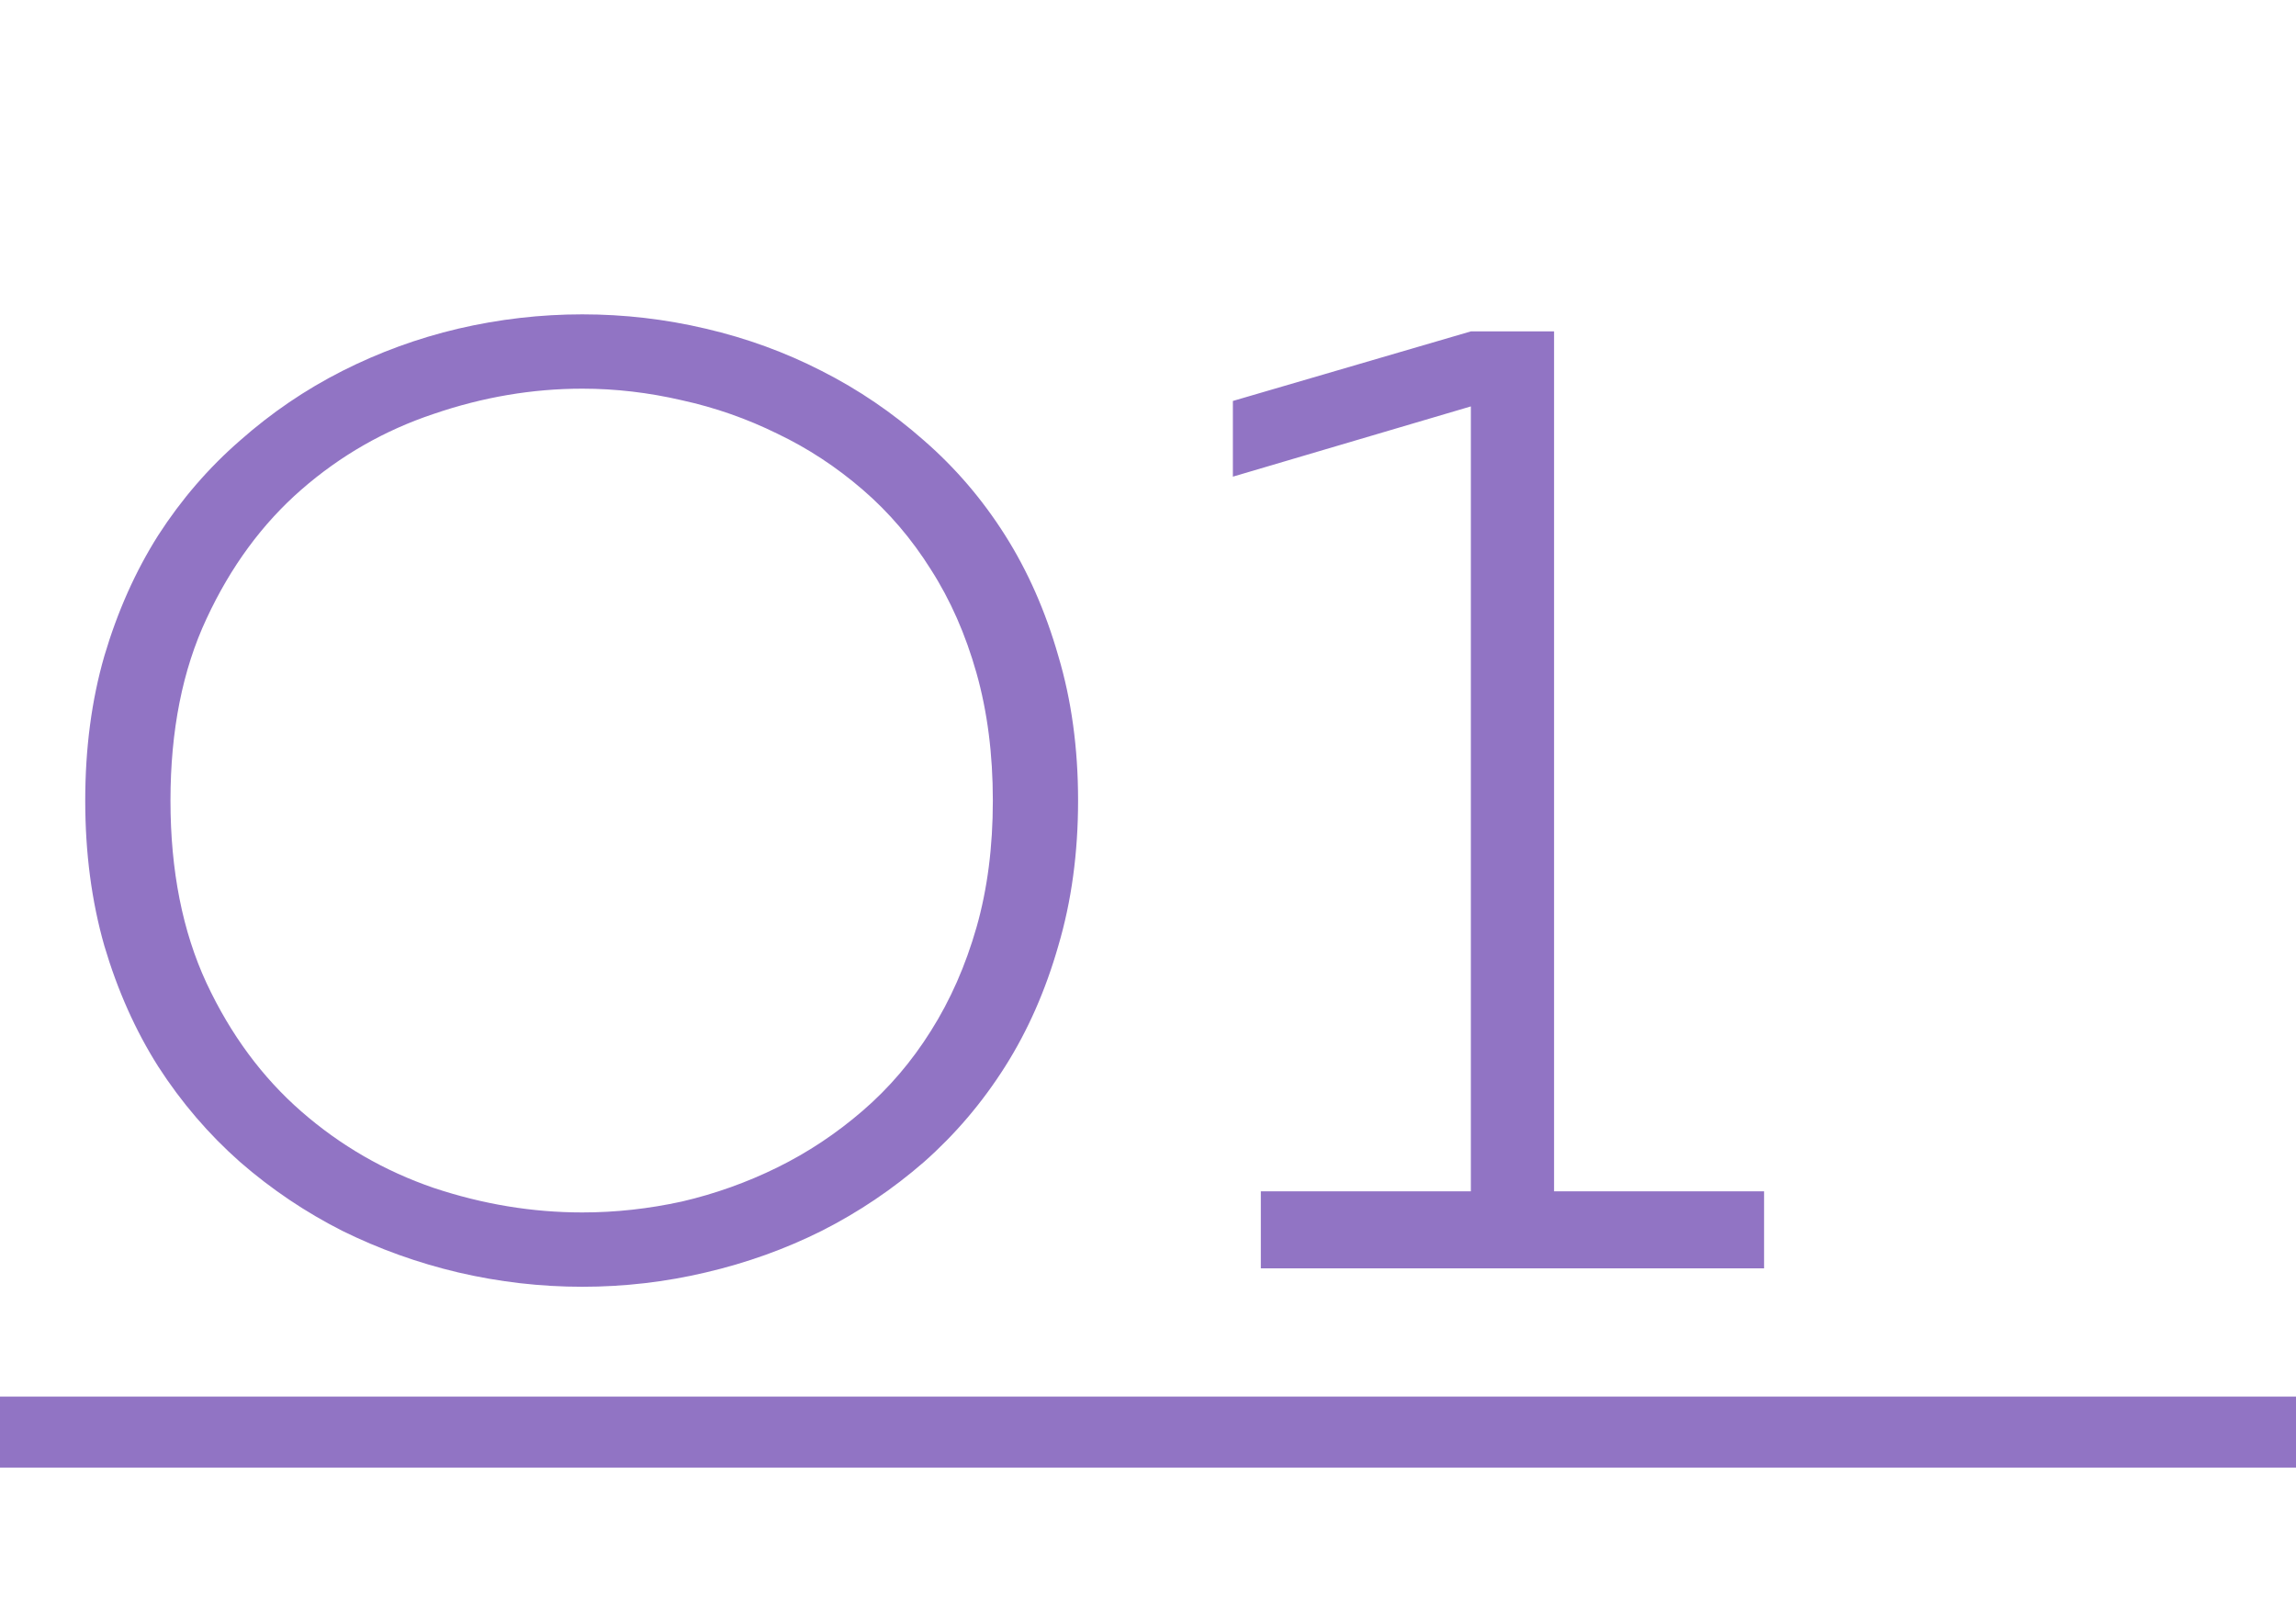 <?xml version="1.0" encoding="UTF-8"?> <svg xmlns="http://www.w3.org/2000/svg" width="97" height="68" viewBox="0 0 97 68" fill="none"><path d="M45.546 33.821C45.546 36.029 45.268 38.075 44.711 39.957C44.173 41.839 43.424 43.539 42.464 45.056C41.504 46.573 40.361 47.918 39.036 49.089C37.71 50.242 36.27 51.211 34.714 51.999C33.178 52.767 31.545 53.353 29.817 53.756C28.108 54.16 26.369 54.361 24.602 54.361C22.836 54.361 21.088 54.16 19.359 53.756C17.65 53.353 16.018 52.767 14.462 51.999C12.906 51.211 11.466 50.242 10.141 49.089C8.815 47.918 7.663 46.573 6.684 45.056C5.723 43.539 4.965 41.839 4.408 39.957C3.87 38.075 3.601 36.029 3.601 33.821C3.601 31.612 3.87 29.576 4.408 27.713C4.965 25.831 5.723 24.131 6.684 22.614C7.663 21.097 8.815 19.762 10.141 18.61C11.466 17.438 12.906 16.459 14.462 15.671C16.018 14.884 17.65 14.288 19.359 13.885C21.088 13.482 22.836 13.28 24.602 13.28C26.369 13.28 28.108 13.482 29.817 13.885C31.545 14.288 33.178 14.884 34.714 15.671C36.27 16.459 37.71 17.438 39.036 18.61C40.361 19.762 41.504 21.097 42.464 22.614C43.424 24.131 44.173 25.831 44.711 27.713C45.268 29.576 45.546 31.612 45.546 33.821ZM41.945 33.821C41.945 31.862 41.715 30.066 41.254 28.433C40.793 26.801 40.15 25.341 39.324 24.055C38.517 22.768 37.557 21.644 36.443 20.684C35.329 19.724 34.129 18.936 32.842 18.322C31.555 17.688 30.211 17.217 28.809 16.91C27.407 16.584 26.005 16.42 24.602 16.42C22.49 16.42 20.396 16.776 18.322 17.486C16.248 18.178 14.385 19.244 12.733 20.684C11.082 22.124 9.747 23.939 8.729 26.129C7.711 28.299 7.202 30.863 7.202 33.821C7.202 36.778 7.711 39.352 8.729 41.541C9.747 43.712 11.082 45.517 12.733 46.957C14.385 48.398 16.248 49.473 18.322 50.184C20.396 50.875 22.49 51.221 24.602 51.221C26.005 51.221 27.407 51.067 28.809 50.76C30.211 50.434 31.555 49.953 32.842 49.32C34.129 48.686 35.329 47.889 36.443 46.928C37.557 45.968 38.517 44.845 39.324 43.558C40.15 42.252 40.793 40.792 41.254 39.179C41.715 37.566 41.945 35.78 41.945 33.821ZM53.267 50.328H62.14V17.169L52.086 20.137V16.939L62.14 14H65.655V50.328H74.528V53.583H53.267V50.328Z" fill="#9174C4"></path><line y1="60.5" x2="97" y2="60.5" stroke="#9174C4" stroke-width="3"></line></svg> 